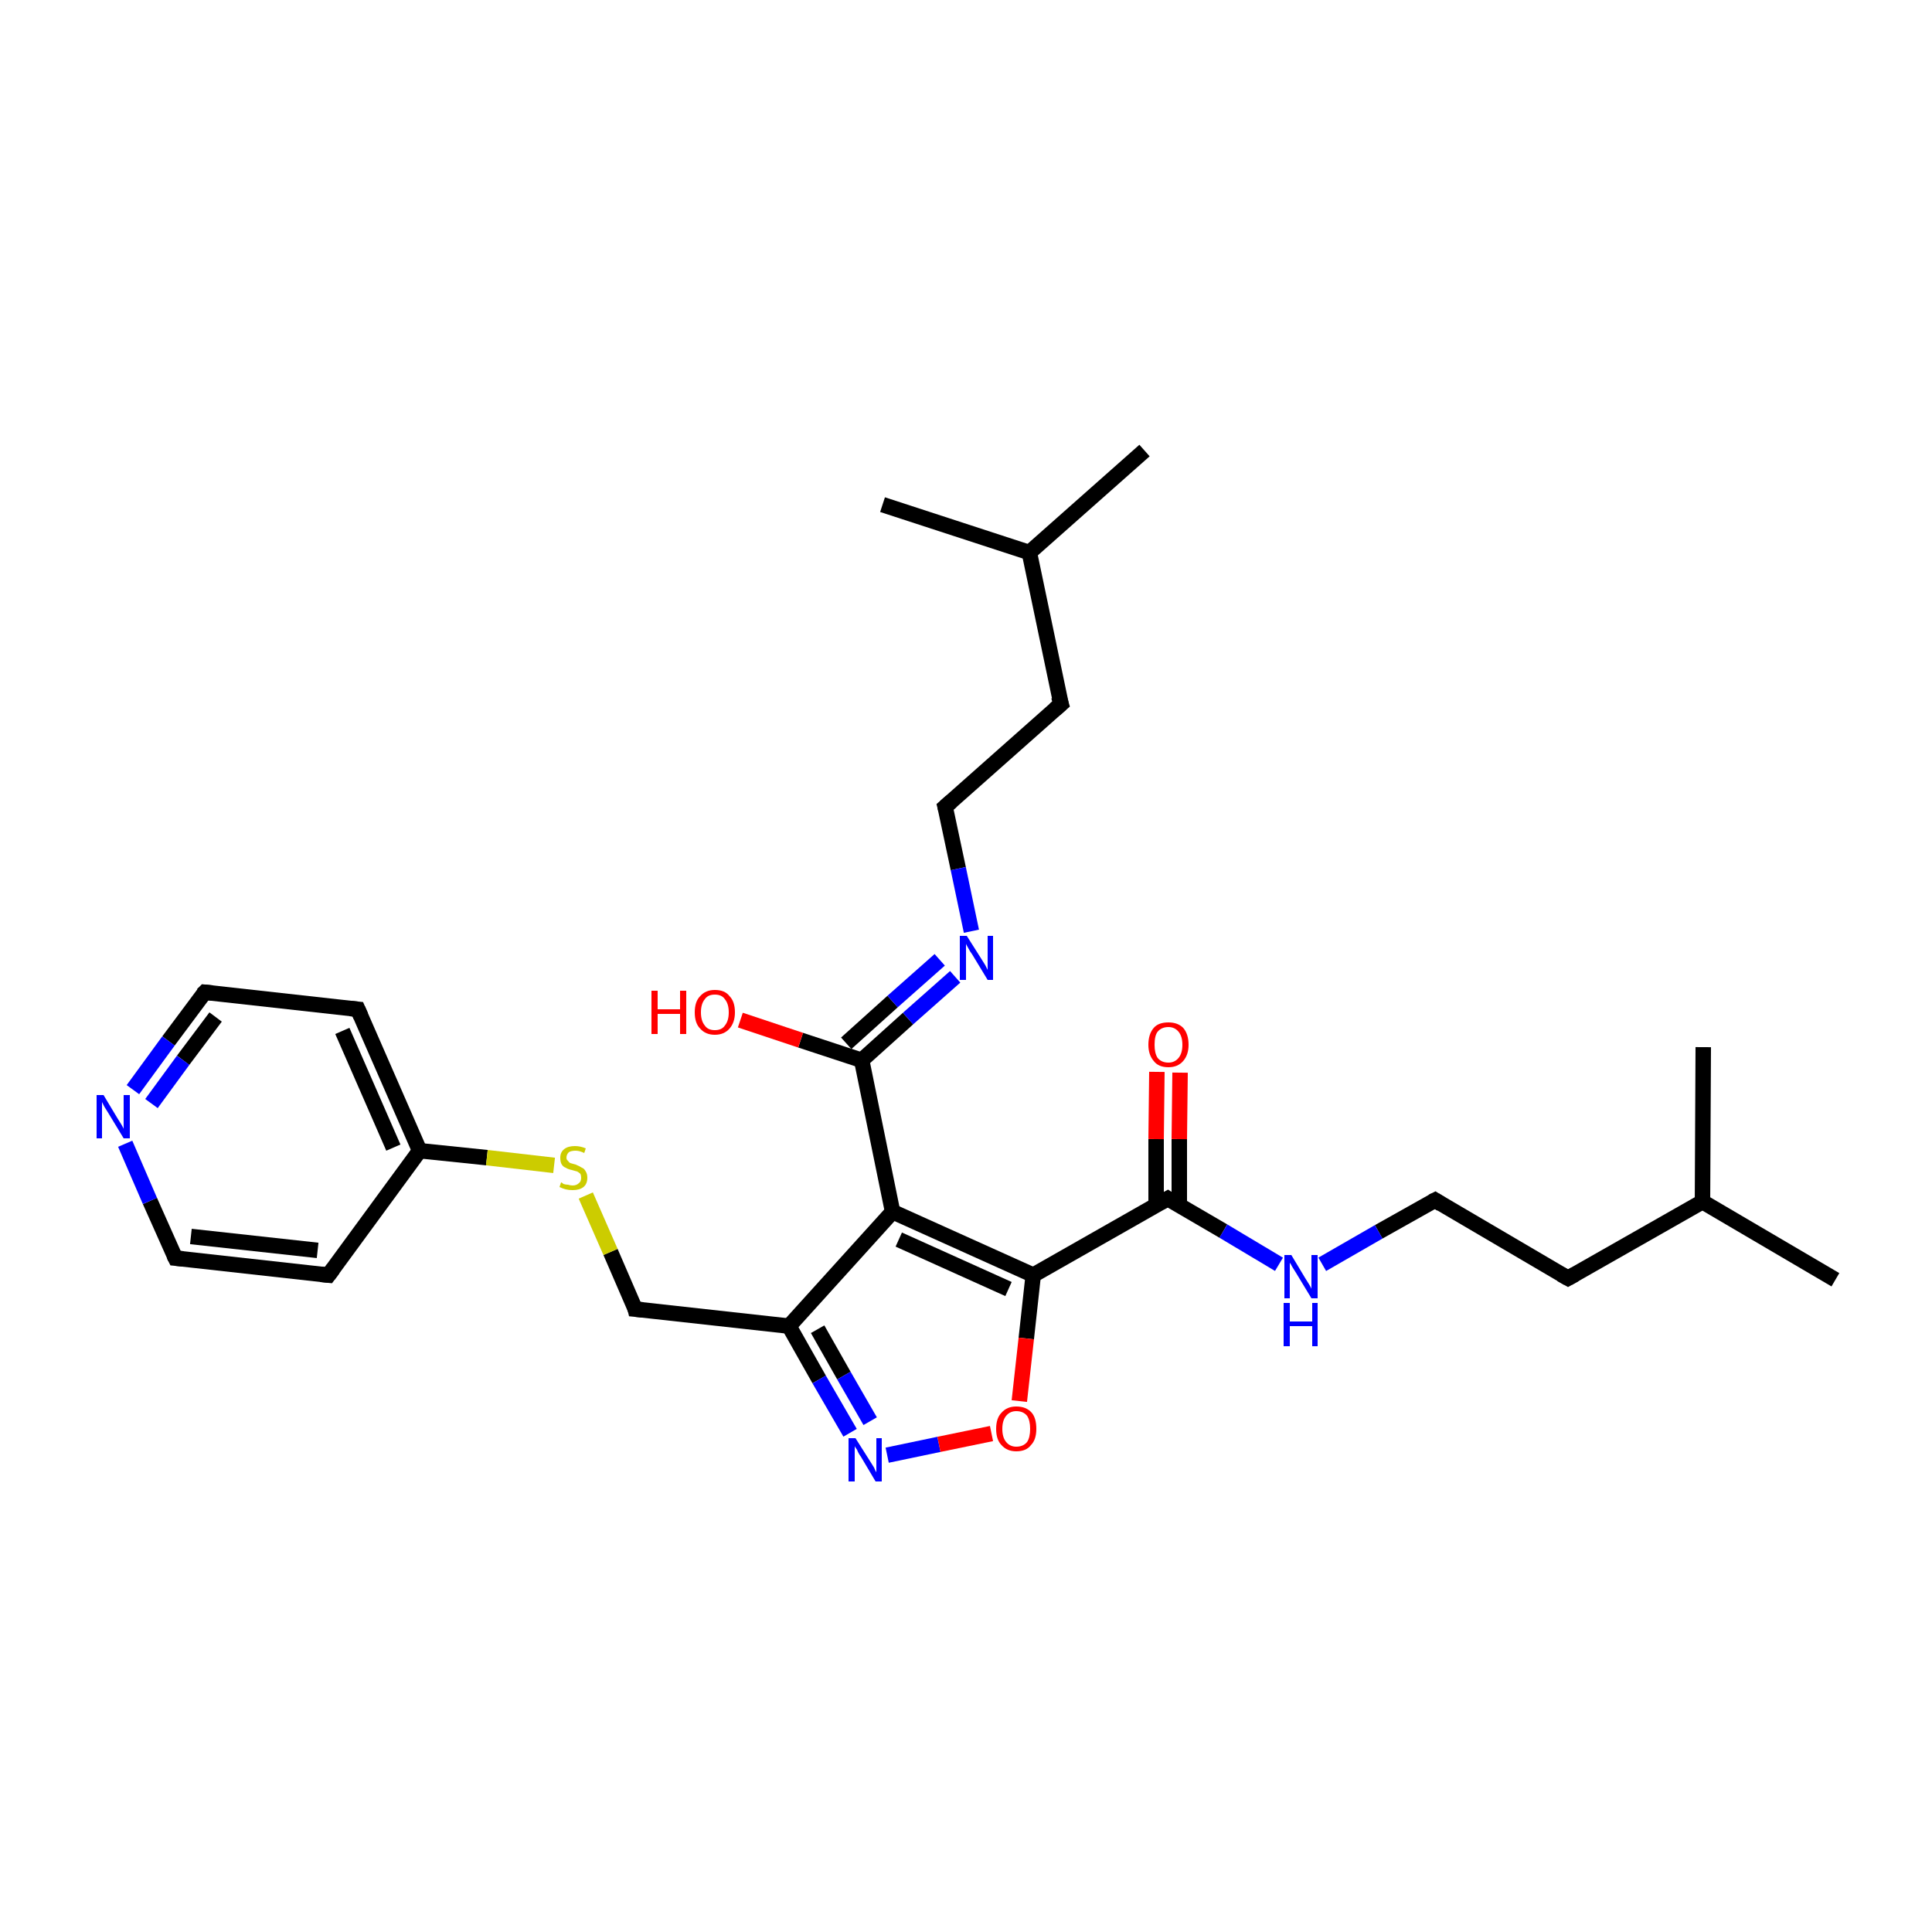 <?xml version='1.0' encoding='iso-8859-1'?>
<svg version='1.1' baseProfile='full'
              xmlns='http://www.w3.org/2000/svg'
                      xmlns:rdkit='http://www.rdkit.org/xml'
                      xmlns:xlink='http://www.w3.org/1999/xlink'
                  xml:space='preserve'
width='250px' height='250px' viewBox='0 0 250 250'>
<!-- END OF HEADER -->
<rect style='opacity:1.0;fill:#FFFFFF;stroke:none' width='250.0' height='250.0' x='0.0' y='0.0'> </rect>
<path class='bond-0 atom-0 atom-13' d='M 148.1,58.3 L 133.2,71.5' style='fill:none;fill-rule:evenodd;stroke:#000000;stroke-width:2.0px;stroke-linecap:butt;stroke-linejoin:miter;stroke-opacity:1' />
<path class='bond-1 atom-1 atom-13' d='M 114.2,65.3 L 133.2,71.5' style='fill:none;fill-rule:evenodd;stroke:#000000;stroke-width:2.0px;stroke-linecap:butt;stroke-linejoin:miter;stroke-opacity:1' />
<path class='bond-2 atom-2 atom-14' d='M 237.5,165.6 L 220.3,155.5' style='fill:none;fill-rule:evenodd;stroke:#000000;stroke-width:2.0px;stroke-linecap:butt;stroke-linejoin:miter;stroke-opacity:1' />
<path class='bond-3 atom-3 atom-14' d='M 220.4,135.5 L 220.3,155.5' style='fill:none;fill-rule:evenodd;stroke:#000000;stroke-width:2.0px;stroke-linecap:butt;stroke-linejoin:miter;stroke-opacity:1' />
<path class='bond-4 atom-4 atom-10' d='M 137.3,91.1 L 122.3,104.4' style='fill:none;fill-rule:evenodd;stroke:#000000;stroke-width:2.0px;stroke-linecap:butt;stroke-linejoin:miter;stroke-opacity:1' />
<path class='bond-5 atom-4 atom-13' d='M 137.3,91.1 L 133.2,71.5' style='fill:none;fill-rule:evenodd;stroke:#000000;stroke-width:2.0px;stroke-linecap:butt;stroke-linejoin:miter;stroke-opacity:1' />
<path class='bond-6 atom-5 atom-11' d='M 202.9,165.4 L 185.7,155.3' style='fill:none;fill-rule:evenodd;stroke:#000000;stroke-width:2.0px;stroke-linecap:butt;stroke-linejoin:miter;stroke-opacity:1' />
<path class='bond-7 atom-5 atom-14' d='M 202.9,165.4 L 220.3,155.5' style='fill:none;fill-rule:evenodd;stroke:#000000;stroke-width:2.0px;stroke-linecap:butt;stroke-linejoin:miter;stroke-opacity:1' />
<path class='bond-8 atom-6 atom-8' d='M 42.5,165.0 L 22.7,162.8' style='fill:none;fill-rule:evenodd;stroke:#000000;stroke-width:2.0px;stroke-linecap:butt;stroke-linejoin:miter;stroke-opacity:1' />
<path class='bond-8 atom-6 atom-8' d='M 41.1,161.8 L 24.7,160.0' style='fill:none;fill-rule:evenodd;stroke:#000000;stroke-width:2.0px;stroke-linecap:butt;stroke-linejoin:miter;stroke-opacity:1' />
<path class='bond-9 atom-6 atom-15' d='M 42.5,165.0 L 54.3,148.9' style='fill:none;fill-rule:evenodd;stroke:#000000;stroke-width:2.0px;stroke-linecap:butt;stroke-linejoin:miter;stroke-opacity:1' />
<path class='bond-10 atom-7 atom-9' d='M 46.3,130.6 L 26.5,128.4' style='fill:none;fill-rule:evenodd;stroke:#000000;stroke-width:2.0px;stroke-linecap:butt;stroke-linejoin:miter;stroke-opacity:1' />
<path class='bond-11 atom-7 atom-15' d='M 46.3,130.6 L 54.3,148.9' style='fill:none;fill-rule:evenodd;stroke:#000000;stroke-width:2.0px;stroke-linecap:butt;stroke-linejoin:miter;stroke-opacity:1' />
<path class='bond-11 atom-7 atom-15' d='M 44.3,133.4 L 50.9,148.5' style='fill:none;fill-rule:evenodd;stroke:#000000;stroke-width:2.0px;stroke-linecap:butt;stroke-linejoin:miter;stroke-opacity:1' />
<path class='bond-12 atom-8 atom-21' d='M 22.7,162.8 L 19.4,155.4' style='fill:none;fill-rule:evenodd;stroke:#000000;stroke-width:2.0px;stroke-linecap:butt;stroke-linejoin:miter;stroke-opacity:1' />
<path class='bond-12 atom-8 atom-21' d='M 19.4,155.4 L 16.2,148.0' style='fill:none;fill-rule:evenodd;stroke:#0000FF;stroke-width:2.0px;stroke-linecap:butt;stroke-linejoin:miter;stroke-opacity:1' />
<path class='bond-13 atom-9 atom-21' d='M 26.5,128.4 L 21.8,134.7' style='fill:none;fill-rule:evenodd;stroke:#000000;stroke-width:2.0px;stroke-linecap:butt;stroke-linejoin:miter;stroke-opacity:1' />
<path class='bond-13 atom-9 atom-21' d='M 21.8,134.7 L 17.2,141.0' style='fill:none;fill-rule:evenodd;stroke:#0000FF;stroke-width:2.0px;stroke-linecap:butt;stroke-linejoin:miter;stroke-opacity:1' />
<path class='bond-13 atom-9 atom-21' d='M 27.9,131.6 L 23.7,137.2' style='fill:none;fill-rule:evenodd;stroke:#000000;stroke-width:2.0px;stroke-linecap:butt;stroke-linejoin:miter;stroke-opacity:1' />
<path class='bond-13 atom-9 atom-21' d='M 23.7,137.2 L 19.6,142.8' style='fill:none;fill-rule:evenodd;stroke:#0000FF;stroke-width:2.0px;stroke-linecap:butt;stroke-linejoin:miter;stroke-opacity:1' />
<path class='bond-14 atom-10 atom-22' d='M 122.3,104.4 L 124.0,112.4' style='fill:none;fill-rule:evenodd;stroke:#000000;stroke-width:2.0px;stroke-linecap:butt;stroke-linejoin:miter;stroke-opacity:1' />
<path class='bond-14 atom-10 atom-22' d='M 124.0,112.4 L 125.7,120.5' style='fill:none;fill-rule:evenodd;stroke:#0000FF;stroke-width:2.0px;stroke-linecap:butt;stroke-linejoin:miter;stroke-opacity:1' />
<path class='bond-15 atom-11 atom-23' d='M 185.7,155.3 L 178.4,159.4' style='fill:none;fill-rule:evenodd;stroke:#000000;stroke-width:2.0px;stroke-linecap:butt;stroke-linejoin:miter;stroke-opacity:1' />
<path class='bond-15 atom-11 atom-23' d='M 178.4,159.4 L 171.1,163.6' style='fill:none;fill-rule:evenodd;stroke:#0000FF;stroke-width:2.0px;stroke-linecap:butt;stroke-linejoin:miter;stroke-opacity:1' />
<path class='bond-16 atom-12 atom-16' d='M 82.2,169.4 L 102.1,171.6' style='fill:none;fill-rule:evenodd;stroke:#000000;stroke-width:2.0px;stroke-linecap:butt;stroke-linejoin:miter;stroke-opacity:1' />
<path class='bond-17 atom-12 atom-28' d='M 82.2,169.4 L 79.0,162.0' style='fill:none;fill-rule:evenodd;stroke:#000000;stroke-width:2.0px;stroke-linecap:butt;stroke-linejoin:miter;stroke-opacity:1' />
<path class='bond-17 atom-12 atom-28' d='M 79.0,162.0 L 75.8,154.7' style='fill:none;fill-rule:evenodd;stroke:#CCCC00;stroke-width:2.0px;stroke-linecap:butt;stroke-linejoin:miter;stroke-opacity:1' />
<path class='bond-18 atom-15 atom-28' d='M 54.3,148.9 L 63.0,149.8' style='fill:none;fill-rule:evenodd;stroke:#000000;stroke-width:2.0px;stroke-linecap:butt;stroke-linejoin:miter;stroke-opacity:1' />
<path class='bond-18 atom-15 atom-28' d='M 63.0,149.8 L 71.7,150.8' style='fill:none;fill-rule:evenodd;stroke:#CCCC00;stroke-width:2.0px;stroke-linecap:butt;stroke-linejoin:miter;stroke-opacity:1' />
<path class='bond-19 atom-16 atom-17' d='M 102.1,171.6 L 115.5,156.8' style='fill:none;fill-rule:evenodd;stroke:#000000;stroke-width:2.0px;stroke-linecap:butt;stroke-linejoin:miter;stroke-opacity:1' />
<path class='bond-20 atom-16 atom-24' d='M 102.1,171.6 L 106.0,178.5' style='fill:none;fill-rule:evenodd;stroke:#000000;stroke-width:2.0px;stroke-linecap:butt;stroke-linejoin:miter;stroke-opacity:1' />
<path class='bond-20 atom-16 atom-24' d='M 106.0,178.5 L 110.0,185.4' style='fill:none;fill-rule:evenodd;stroke:#0000FF;stroke-width:2.0px;stroke-linecap:butt;stroke-linejoin:miter;stroke-opacity:1' />
<path class='bond-20 atom-16 atom-24' d='M 105.8,172.0 L 109.2,178.0' style='fill:none;fill-rule:evenodd;stroke:#000000;stroke-width:2.0px;stroke-linecap:butt;stroke-linejoin:miter;stroke-opacity:1' />
<path class='bond-20 atom-16 atom-24' d='M 109.2,178.0 L 112.6,183.9' style='fill:none;fill-rule:evenodd;stroke:#0000FF;stroke-width:2.0px;stroke-linecap:butt;stroke-linejoin:miter;stroke-opacity:1' />
<path class='bond-21 atom-17 atom-18' d='M 115.5,156.8 L 133.7,165.0' style='fill:none;fill-rule:evenodd;stroke:#000000;stroke-width:2.0px;stroke-linecap:butt;stroke-linejoin:miter;stroke-opacity:1' />
<path class='bond-21 atom-17 atom-18' d='M 116.3,160.4 L 130.5,166.8' style='fill:none;fill-rule:evenodd;stroke:#000000;stroke-width:2.0px;stroke-linecap:butt;stroke-linejoin:miter;stroke-opacity:1' />
<path class='bond-22 atom-17 atom-19' d='M 115.5,156.8 L 111.5,137.2' style='fill:none;fill-rule:evenodd;stroke:#000000;stroke-width:2.0px;stroke-linecap:butt;stroke-linejoin:miter;stroke-opacity:1' />
<path class='bond-23 atom-18 atom-20' d='M 133.7,165.0 L 151.1,155.1' style='fill:none;fill-rule:evenodd;stroke:#000000;stroke-width:2.0px;stroke-linecap:butt;stroke-linejoin:miter;stroke-opacity:1' />
<path class='bond-24 atom-18 atom-27' d='M 133.7,165.0 L 132.8,173.2' style='fill:none;fill-rule:evenodd;stroke:#000000;stroke-width:2.0px;stroke-linecap:butt;stroke-linejoin:miter;stroke-opacity:1' />
<path class='bond-24 atom-18 atom-27' d='M 132.8,173.2 L 131.9,181.3' style='fill:none;fill-rule:evenodd;stroke:#FF0000;stroke-width:2.0px;stroke-linecap:butt;stroke-linejoin:miter;stroke-opacity:1' />
<path class='bond-25 atom-19 atom-22' d='M 111.5,137.2 L 117.5,131.8' style='fill:none;fill-rule:evenodd;stroke:#000000;stroke-width:2.0px;stroke-linecap:butt;stroke-linejoin:miter;stroke-opacity:1' />
<path class='bond-25 atom-19 atom-22' d='M 117.5,131.8 L 123.6,126.4' style='fill:none;fill-rule:evenodd;stroke:#0000FF;stroke-width:2.0px;stroke-linecap:butt;stroke-linejoin:miter;stroke-opacity:1' />
<path class='bond-25 atom-19 atom-22' d='M 109.5,135.0 L 115.5,129.6' style='fill:none;fill-rule:evenodd;stroke:#000000;stroke-width:2.0px;stroke-linecap:butt;stroke-linejoin:miter;stroke-opacity:1' />
<path class='bond-25 atom-19 atom-22' d='M 115.5,129.6 L 121.6,124.2' style='fill:none;fill-rule:evenodd;stroke:#0000FF;stroke-width:2.0px;stroke-linecap:butt;stroke-linejoin:miter;stroke-opacity:1' />
<path class='bond-26 atom-19 atom-25' d='M 111.5,137.2 L 103.6,134.6' style='fill:none;fill-rule:evenodd;stroke:#000000;stroke-width:2.0px;stroke-linecap:butt;stroke-linejoin:miter;stroke-opacity:1' />
<path class='bond-26 atom-19 atom-25' d='M 103.6,134.6 L 95.8,132.0' style='fill:none;fill-rule:evenodd;stroke:#FF0000;stroke-width:2.0px;stroke-linecap:butt;stroke-linejoin:miter;stroke-opacity:1' />
<path class='bond-27 atom-20 atom-23' d='M 151.1,155.1 L 158.3,159.3' style='fill:none;fill-rule:evenodd;stroke:#000000;stroke-width:2.0px;stroke-linecap:butt;stroke-linejoin:miter;stroke-opacity:1' />
<path class='bond-27 atom-20 atom-23' d='M 158.3,159.3 L 165.5,163.6' style='fill:none;fill-rule:evenodd;stroke:#0000FF;stroke-width:2.0px;stroke-linecap:butt;stroke-linejoin:miter;stroke-opacity:1' />
<path class='bond-28 atom-20 atom-26' d='M 152.6,156.0 L 152.6,147.4' style='fill:none;fill-rule:evenodd;stroke:#000000;stroke-width:2.0px;stroke-linecap:butt;stroke-linejoin:miter;stroke-opacity:1' />
<path class='bond-28 atom-20 atom-26' d='M 152.6,147.4 L 152.7,138.8' style='fill:none;fill-rule:evenodd;stroke:#FF0000;stroke-width:2.0px;stroke-linecap:butt;stroke-linejoin:miter;stroke-opacity:1' />
<path class='bond-28 atom-20 atom-26' d='M 149.6,156.0 L 149.6,147.4' style='fill:none;fill-rule:evenodd;stroke:#000000;stroke-width:2.0px;stroke-linecap:butt;stroke-linejoin:miter;stroke-opacity:1' />
<path class='bond-28 atom-20 atom-26' d='M 149.6,147.4 L 149.7,138.7' style='fill:none;fill-rule:evenodd;stroke:#FF0000;stroke-width:2.0px;stroke-linecap:butt;stroke-linejoin:miter;stroke-opacity:1' />
<path class='bond-29 atom-24 atom-27' d='M 114.8,188.3 L 121.5,186.9' style='fill:none;fill-rule:evenodd;stroke:#0000FF;stroke-width:2.0px;stroke-linecap:butt;stroke-linejoin:miter;stroke-opacity:1' />
<path class='bond-29 atom-24 atom-27' d='M 121.5,186.9 L 128.3,185.5' style='fill:none;fill-rule:evenodd;stroke:#FF0000;stroke-width:2.0px;stroke-linecap:butt;stroke-linejoin:miter;stroke-opacity:1' />
<path d='M 136.5,91.8 L 137.3,91.1 L 137.0,90.1' style='fill:none;stroke:#000000;stroke-width:2.0px;stroke-linecap:butt;stroke-linejoin:miter;stroke-opacity:1;' />
<path d='M 202.0,164.9 L 202.9,165.4 L 203.8,164.9' style='fill:none;stroke:#000000;stroke-width:2.0px;stroke-linecap:butt;stroke-linejoin:miter;stroke-opacity:1;' />
<path d='M 41.5,164.9 L 42.5,165.0 L 43.1,164.2' style='fill:none;stroke:#000000;stroke-width:2.0px;stroke-linecap:butt;stroke-linejoin:miter;stroke-opacity:1;' />
<path d='M 45.3,130.5 L 46.3,130.6 L 46.7,131.5' style='fill:none;stroke:#000000;stroke-width:2.0px;stroke-linecap:butt;stroke-linejoin:miter;stroke-opacity:1;' />
<path d='M 23.7,162.9 L 22.7,162.8 L 22.5,162.4' style='fill:none;stroke:#000000;stroke-width:2.0px;stroke-linecap:butt;stroke-linejoin:miter;stroke-opacity:1;' />
<path d='M 27.5,128.5 L 26.5,128.4 L 26.2,128.7' style='fill:none;stroke:#000000;stroke-width:2.0px;stroke-linecap:butt;stroke-linejoin:miter;stroke-opacity:1;' />
<path d='M 123.1,103.7 L 122.3,104.4 L 122.4,104.8' style='fill:none;stroke:#000000;stroke-width:2.0px;stroke-linecap:butt;stroke-linejoin:miter;stroke-opacity:1;' />
<path d='M 186.5,155.8 L 185.7,155.3 L 185.3,155.5' style='fill:none;stroke:#000000;stroke-width:2.0px;stroke-linecap:butt;stroke-linejoin:miter;stroke-opacity:1;' />
<path d='M 83.2,169.5 L 82.2,169.4 L 82.1,169.0' style='fill:none;stroke:#000000;stroke-width:2.0px;stroke-linecap:butt;stroke-linejoin:miter;stroke-opacity:1;' />
<path d='M 150.2,155.6 L 151.1,155.1 L 151.4,155.3' style='fill:none;stroke:#000000;stroke-width:2.0px;stroke-linecap:butt;stroke-linejoin:miter;stroke-opacity:1;' />
<path class='atom-21' d='M 13.4 141.7
L 15.2 144.7
Q 15.4 145.0, 15.7 145.5
Q 16.0 146.0, 16.0 146.1
L 16.0 141.7
L 16.8 141.7
L 16.8 147.3
L 16.0 147.3
L 14.0 144.0
Q 13.8 143.7, 13.5 143.2
Q 13.3 142.8, 13.2 142.6
L 13.2 147.3
L 12.5 147.3
L 12.5 141.7
L 13.4 141.7
' fill='#0000FF'/>
<path class='atom-22' d='M 125.1 121.1
L 127.0 124.1
Q 127.2 124.4, 127.5 124.9
Q 127.8 125.5, 127.8 125.5
L 127.8 121.1
L 128.5 121.1
L 128.5 126.8
L 127.8 126.8
L 125.8 123.5
Q 125.5 123.1, 125.3 122.7
Q 125.0 122.2, 125.0 122.1
L 125.0 126.8
L 124.2 126.8
L 124.2 121.1
L 125.1 121.1
' fill='#0000FF'/>
<path class='atom-23' d='M 167.1 162.4
L 168.9 165.4
Q 169.1 165.7, 169.4 166.2
Q 169.7 166.7, 169.7 166.8
L 169.7 162.4
L 170.5 162.4
L 170.5 168.0
L 169.7 168.0
L 167.7 164.7
Q 167.5 164.4, 167.2 163.9
Q 167.0 163.5, 166.9 163.4
L 166.9 168.0
L 166.2 168.0
L 166.2 162.4
L 167.1 162.4
' fill='#0000FF'/>
<path class='atom-23' d='M 166.1 168.6
L 166.9 168.6
L 166.9 171.0
L 169.8 171.0
L 169.8 168.6
L 170.5 168.6
L 170.5 174.2
L 169.8 174.2
L 169.8 171.6
L 166.9 171.6
L 166.9 174.2
L 166.1 174.2
L 166.1 168.6
' fill='#0000FF'/>
<path class='atom-24' d='M 110.7 186.1
L 112.6 189.1
Q 112.8 189.4, 113.1 189.9
Q 113.3 190.4, 113.4 190.5
L 113.4 186.1
L 114.1 186.1
L 114.1 191.7
L 113.3 191.7
L 111.4 188.5
Q 111.1 188.1, 110.9 187.6
Q 110.6 187.2, 110.6 187.1
L 110.6 191.7
L 109.8 191.7
L 109.8 186.1
L 110.7 186.1
' fill='#0000FF'/>
<path class='atom-25' d='M 84.3 128.2
L 85.1 128.2
L 85.1 130.6
L 88.0 130.6
L 88.0 128.2
L 88.8 128.2
L 88.8 133.8
L 88.0 133.8
L 88.0 131.2
L 85.1 131.2
L 85.1 133.8
L 84.3 133.8
L 84.3 128.2
' fill='#FF0000'/>
<path class='atom-25' d='M 89.9 131.0
Q 89.9 129.6, 90.6 128.9
Q 91.3 128.1, 92.5 128.1
Q 93.8 128.1, 94.4 128.9
Q 95.1 129.6, 95.1 131.0
Q 95.1 132.3, 94.4 133.1
Q 93.7 133.9, 92.5 133.9
Q 91.3 133.9, 90.6 133.1
Q 89.9 132.4, 89.9 131.0
M 92.5 133.3
Q 93.4 133.3, 93.8 132.7
Q 94.3 132.1, 94.3 131.0
Q 94.3 129.9, 93.8 129.3
Q 93.4 128.7, 92.5 128.7
Q 91.6 128.7, 91.2 129.3
Q 90.7 129.9, 90.7 131.0
Q 90.7 132.1, 91.2 132.7
Q 91.6 133.3, 92.5 133.3
' fill='#FF0000'/>
<path class='atom-26' d='M 148.6 135.2
Q 148.6 133.8, 149.3 133.0
Q 149.9 132.3, 151.2 132.3
Q 152.4 132.3, 153.1 133.0
Q 153.8 133.8, 153.8 135.2
Q 153.8 136.5, 153.1 137.3
Q 152.4 138.1, 151.2 138.1
Q 149.9 138.1, 149.3 137.3
Q 148.6 136.5, 148.6 135.2
M 151.2 137.5
Q 152.0 137.5, 152.5 136.9
Q 153.0 136.3, 153.0 135.2
Q 153.0 134.1, 152.5 133.5
Q 152.0 132.9, 151.2 132.9
Q 150.3 132.9, 149.8 133.5
Q 149.4 134.0, 149.4 135.2
Q 149.4 136.3, 149.8 136.9
Q 150.3 137.5, 151.2 137.5
' fill='#FF0000'/>
<path class='atom-27' d='M 128.9 184.9
Q 128.9 183.5, 129.6 182.8
Q 130.3 182.0, 131.5 182.0
Q 132.8 182.0, 133.5 182.8
Q 134.1 183.5, 134.1 184.9
Q 134.1 186.3, 133.4 187.0
Q 132.8 187.8, 131.5 187.8
Q 130.3 187.8, 129.6 187.0
Q 128.9 186.3, 128.9 184.9
M 131.5 187.2
Q 132.4 187.2, 132.9 186.6
Q 133.3 186.0, 133.3 184.9
Q 133.3 183.8, 132.9 183.2
Q 132.4 182.6, 131.5 182.6
Q 130.7 182.6, 130.2 183.2
Q 129.7 183.8, 129.7 184.9
Q 129.7 186.0, 130.2 186.6
Q 130.7 187.2, 131.5 187.2
' fill='#FF0000'/>
<path class='atom-28' d='M 72.6 153.0
Q 72.7 153.0, 72.9 153.2
Q 73.2 153.3, 73.5 153.3
Q 73.8 153.4, 74.1 153.4
Q 74.6 153.4, 74.9 153.1
Q 75.2 152.9, 75.2 152.4
Q 75.2 152.1, 75.1 151.9
Q 74.9 151.7, 74.7 151.6
Q 74.4 151.5, 74.0 151.4
Q 73.5 151.3, 73.2 151.1
Q 72.9 151.0, 72.7 150.7
Q 72.5 150.4, 72.5 149.8
Q 72.5 149.1, 73.0 148.7
Q 73.5 148.3, 74.4 148.3
Q 75.1 148.3, 75.8 148.6
L 75.6 149.2
Q 75.0 148.9, 74.5 148.9
Q 73.9 148.9, 73.6 149.1
Q 73.3 149.4, 73.3 149.8
Q 73.3 150.1, 73.5 150.2
Q 73.6 150.4, 73.8 150.5
Q 74.1 150.6, 74.5 150.7
Q 75.0 150.9, 75.3 151.1
Q 75.6 151.2, 75.8 151.6
Q 76.0 151.9, 76.0 152.4
Q 76.0 153.2, 75.5 153.6
Q 75.0 154.0, 74.1 154.0
Q 73.6 154.0, 73.2 153.9
Q 72.8 153.8, 72.4 153.6
L 72.6 153.0
' fill='#CCCC00'/>
</svg>
